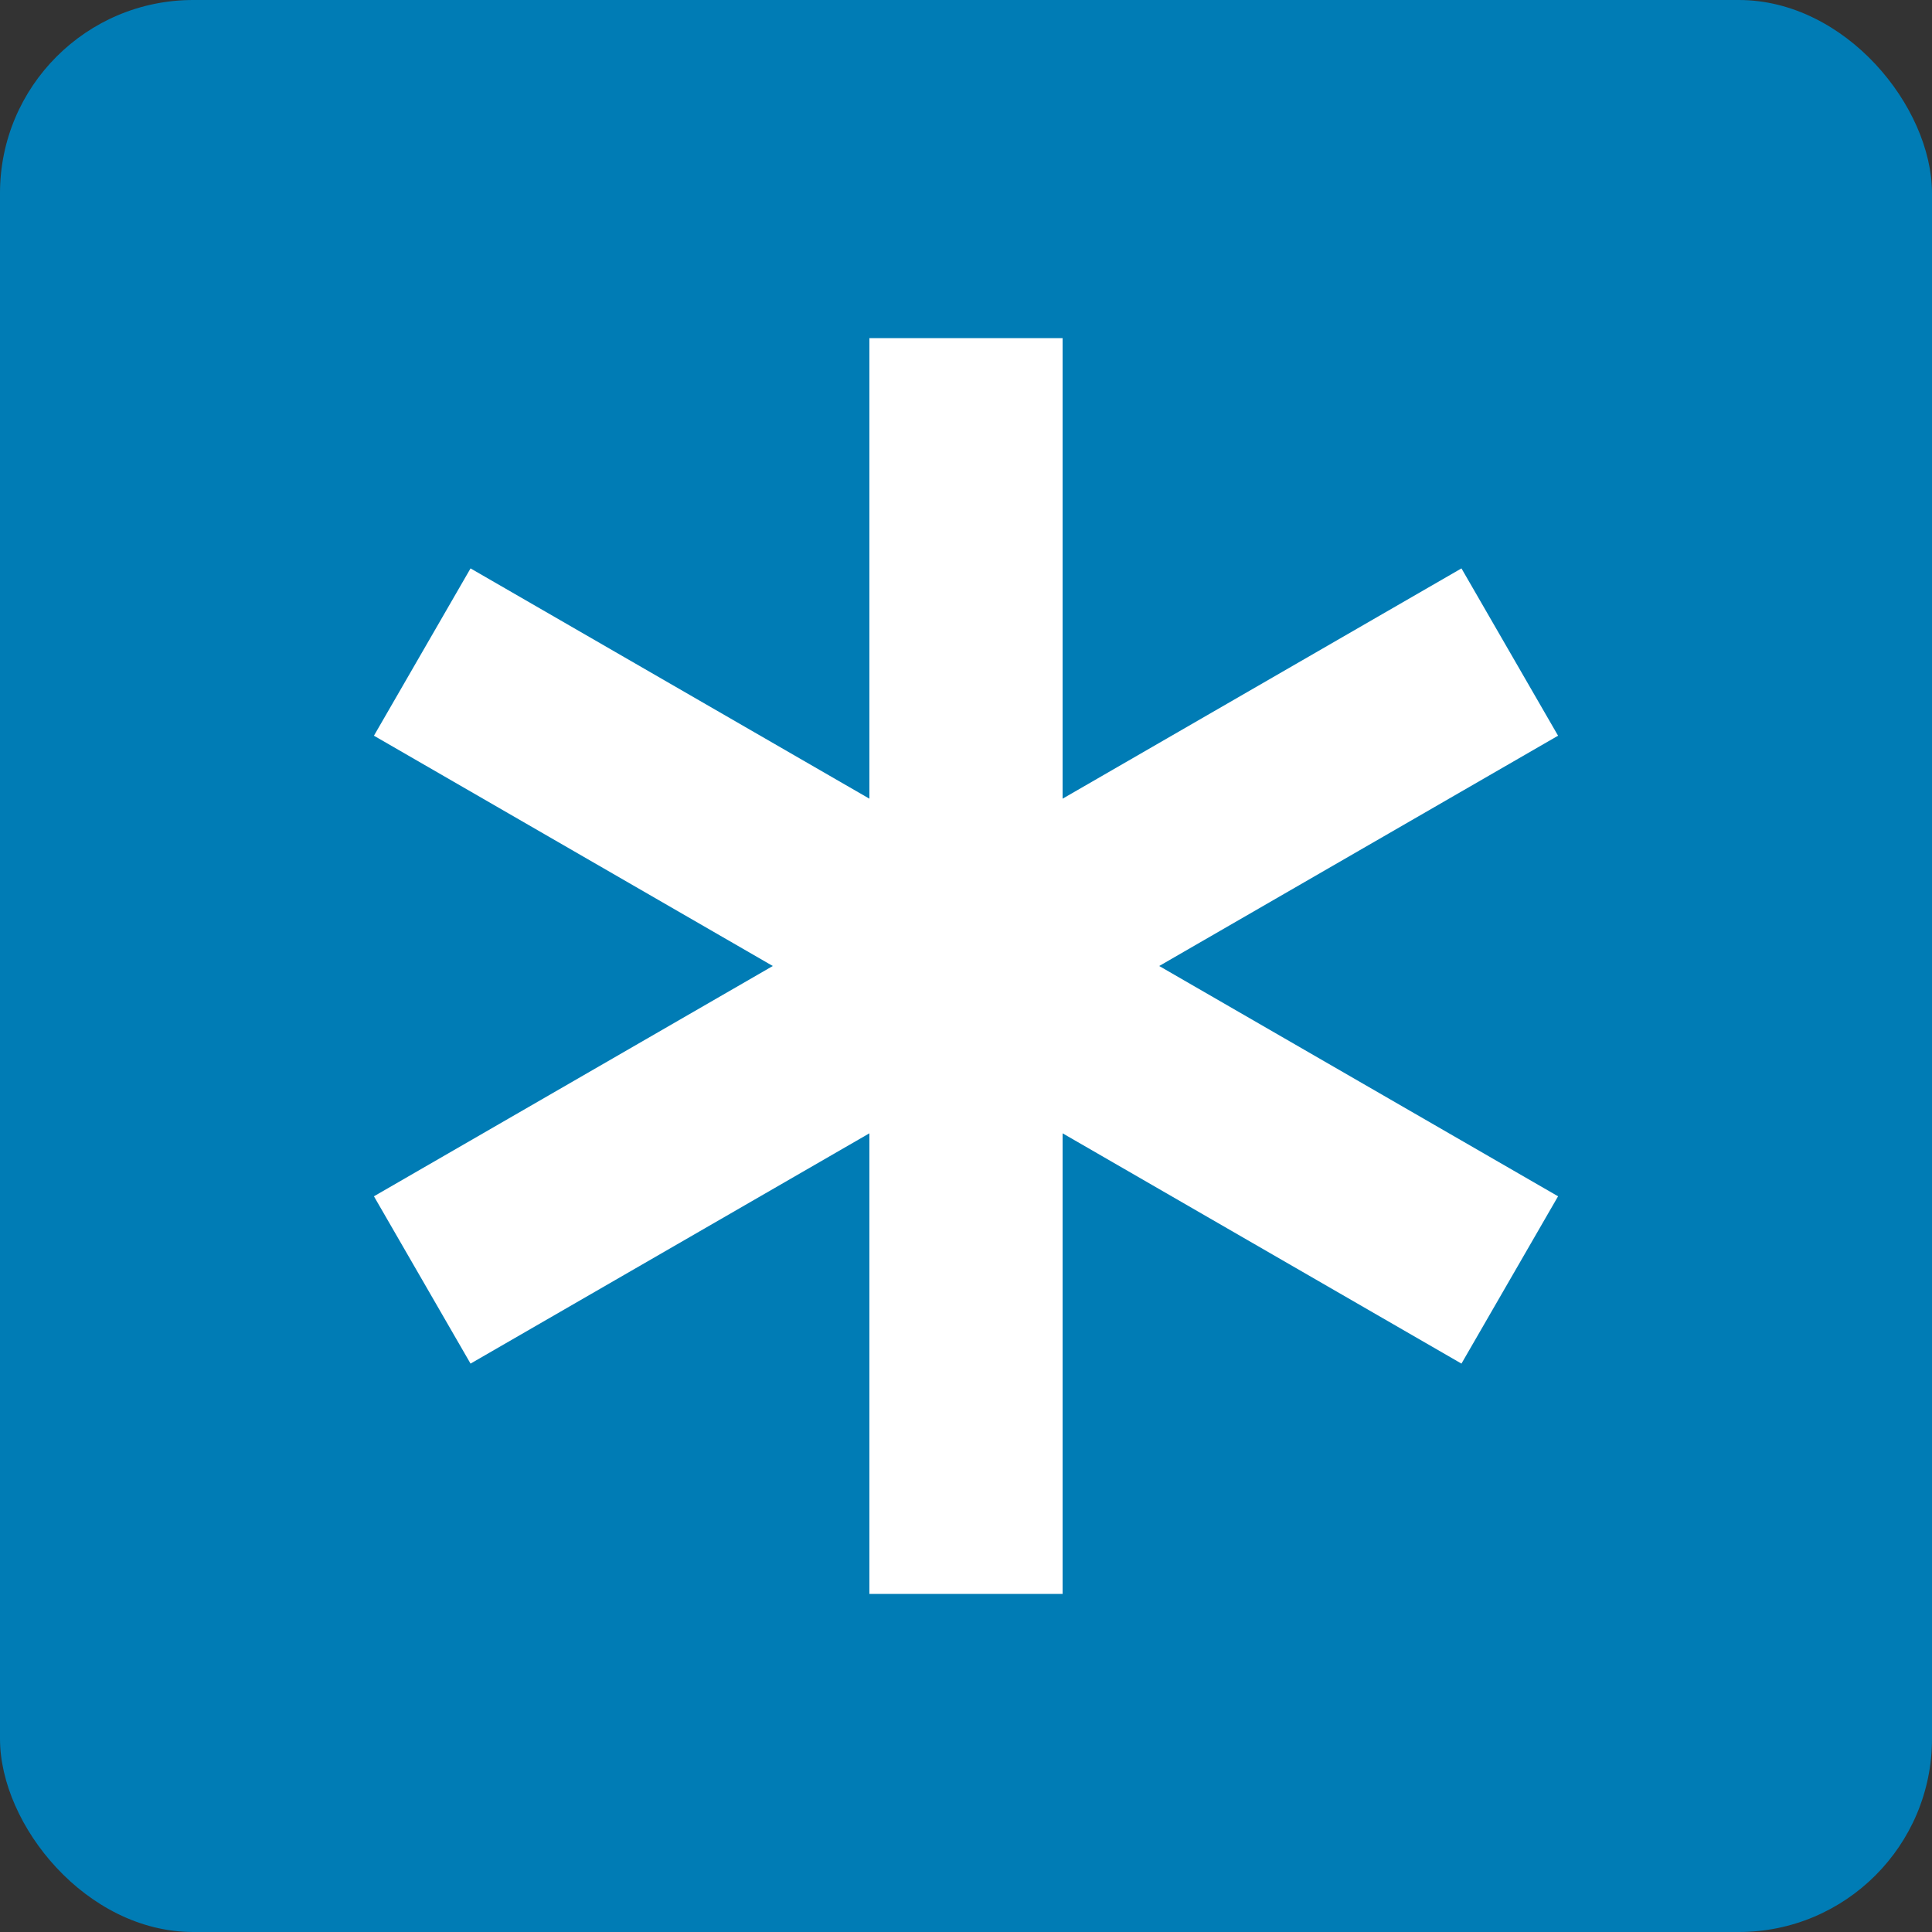 <svg xmlns="http://www.w3.org/2000/svg" viewBox="0 0 40 40"><rect x="0" y="0" width="40" height="40" fill="#333333" stroke="none"/><defs><style>.cls-1{fill:#007cb5;}.cls-2{fill:#fff;}</style></defs><g id="レイヤー_2" data-name="レイヤー 2"><g id="レイヤー_1-2" data-name="レイヤー 1"><rect class="cls-1" width="40" height="40" rx="4"/><polygon class="cls-2" points="32.258 15.232 30.258 11.768 22 16.536 22 7 18 7 18 16.536 9.742 11.768 7.742 15.232 16 20 7.742 24.768 9.742 28.232 18 23.464 18 33 22 33 22 23.464 30.258 28.232 32.258 24.768 24 20 32.258 15.232"/></g></g></svg>